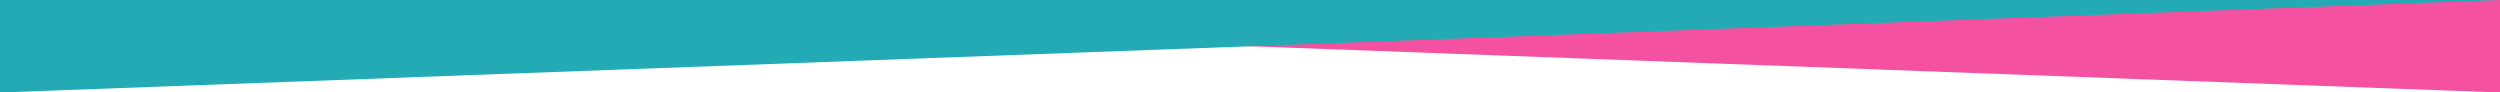 <?xml version="1.0" encoding="UTF-8"?>
<svg width="1000px" height="37px" viewBox="0 0 1000 37" version="1.1" xmlns="http://www.w3.org/2000/svg" xmlns:xlink="http://www.w3.org/1999/xlink">
    <title>Group Copy</title>
    <g id="Page-1" stroke="none" stroke-width="1" fill="none" fill-rule="evenodd">
        <g id="Group-Copy" transform="translate(500, 18.5) scale(-1, -1) translate(-500, -18.5) ">
            <polygon id="Rectangle-Copy-2" fill="#F551A1" transform="translate(500, 18.5) scale(-1, 1) translate(-500, -18.5) " points="1000 0 1000 37 0 37"></polygon>
            <polygon id="Rectangle-Copy-3" fill="#23AAB4" points="1000 0 1000 37 0 37"></polygon>
        </g>
    </g>
</svg>